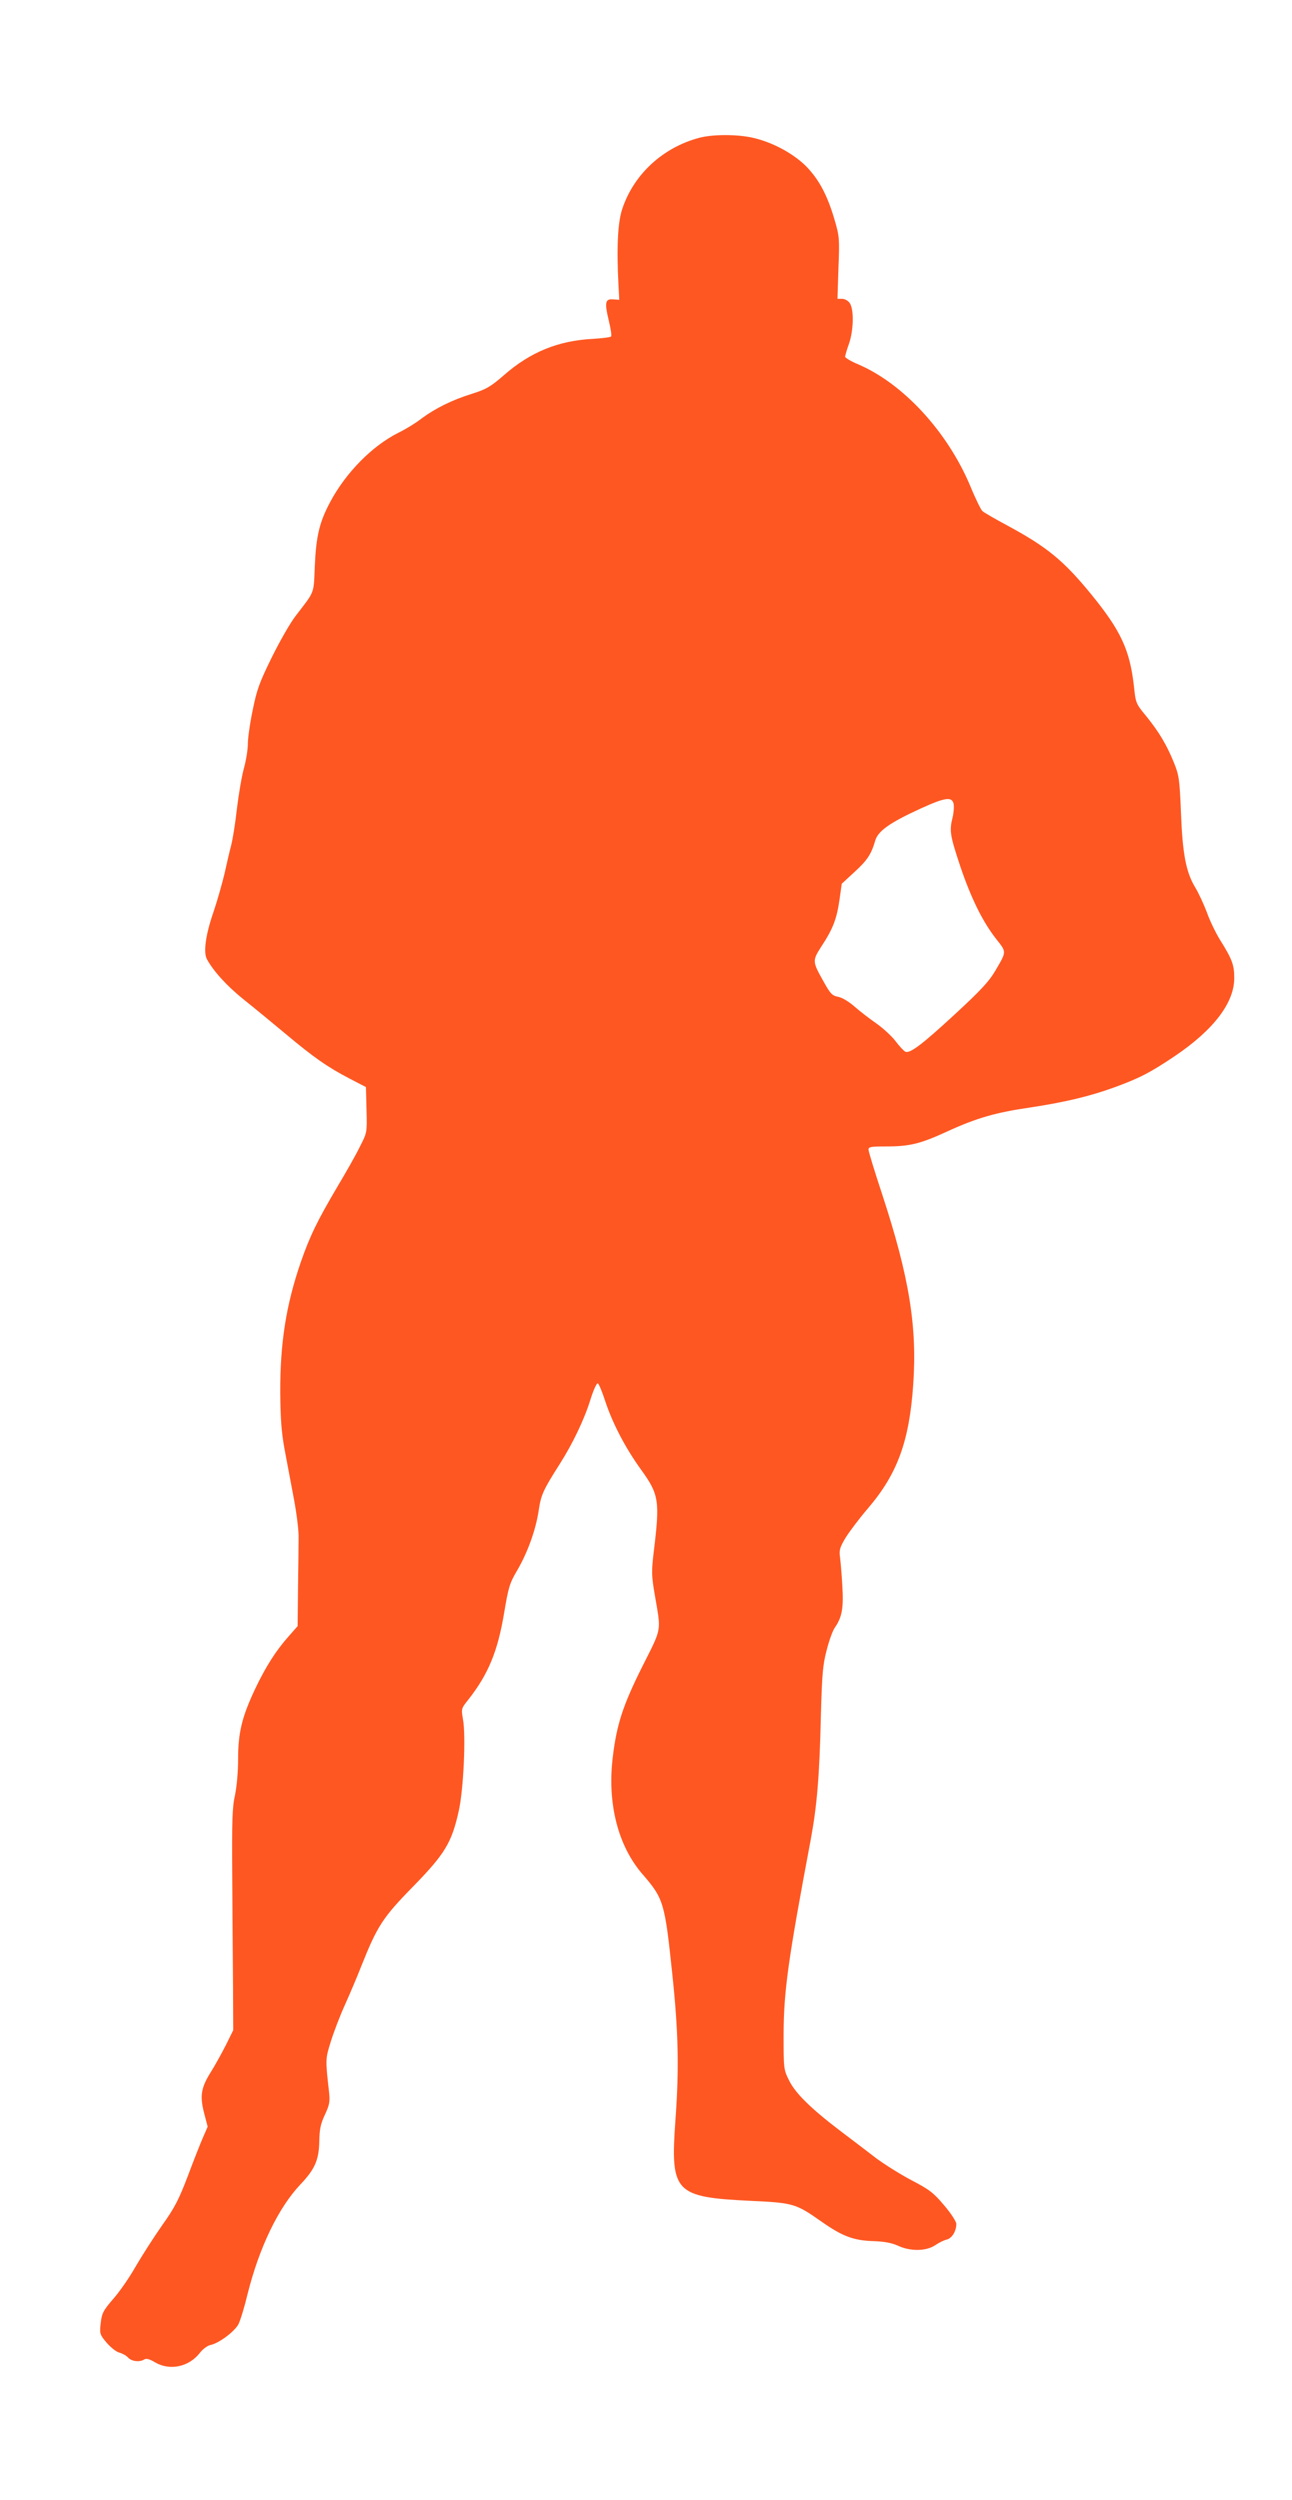 <?xml version="1.0" standalone="no"?>
<!DOCTYPE svg PUBLIC "-//W3C//DTD SVG 20010904//EN"
 "http://www.w3.org/TR/2001/REC-SVG-20010904/DTD/svg10.dtd">
<svg version="1.0" xmlns="http://www.w3.org/2000/svg"
 width="662pt" height="1280pt" viewBox="0 0 662 1280"
 preserveAspectRatio="xMidYMid meet">
<g transform="translate(0,1280) scale(0.1,-0.1)"
fill="#ff5722" stroke="none">
<path d="M3581 12094 c-185 -50 -333 -186 -392 -362 -24 -69 -30 -199 -20
-392 l4 -75 -31 2 c-41 4 -45 -15 -23 -107 10 -41 16 -78 12 -83 -4 -4 -45 -9
-92 -12 -178 -9 -321 -67 -457 -186 -68 -59 -90 -72 -163 -95 -103 -32 -187
-74 -258 -126 -29 -23 -83 -56 -120 -74 -134 -67 -269 -204 -349 -354 -55
-103 -72 -173 -79 -328 -6 -147 1 -126 -97 -254 -27 -34 -82 -130 -123 -213
-64 -130 -77 -166 -98 -270 -14 -66 -25 -144 -25 -173 0 -29 -9 -85 -20 -125
-11 -39 -27 -133 -36 -207 -8 -74 -22 -160 -30 -190 -8 -30 -23 -95 -34 -145
-12 -49 -36 -135 -55 -191 -41 -118 -54 -209 -35 -245 34 -62 101 -136 189
-207 53 -42 150 -122 216 -177 142 -119 215 -170 327 -228 l83 -43 3 -117 c3
-116 3 -116 -34 -188 -19 -40 -71 -131 -114 -203 -105 -178 -142 -254 -189
-389 -75 -218 -106 -413 -105 -667 1 -134 6 -202 22 -290 12 -63 33 -176 47
-250 14 -73 25 -161 25 -195 0 -33 -1 -150 -3 -261 l-2 -200 -44 -50 c-67 -75
-119 -157 -172 -268 -69 -145 -89 -227 -89 -363 0 -66 -7 -141 -16 -185 -14
-61 -16 -130 -14 -418 1 -190 3 -444 4 -565 l1 -220 -37 -75 c-21 -41 -55
-103 -77 -138 -51 -81 -58 -123 -35 -212 l18 -69 -23 -53 c-13 -29 -48 -118
-78 -198 -46 -121 -68 -164 -133 -255 -42 -60 -103 -155 -135 -210 -31 -55
-83 -130 -115 -166 -51 -59 -58 -73 -64 -123 -6 -56 -5 -59 31 -102 21 -24 50
-47 65 -50 15 -4 35 -15 44 -25 18 -20 59 -25 83 -10 10 7 28 2 56 -15 76 -44
174 -23 230 50 14 18 38 36 53 39 44 9 124 69 144 107 10 20 31 89 47 156 59
235 157 440 271 560 73 77 94 124 96 219 1 64 7 91 29 138 24 51 26 67 21 115
-19 169 -19 169 9 259 15 48 47 132 72 187 25 55 63 145 85 201 81 203 109
247 265 406 162 166 197 223 233 384 25 107 38 390 22 473 -9 53 -9 54 28 100
102 130 150 246 183 443 22 131 28 152 65 215 54 91 97 209 112 309 12 82 23
105 108 239 67 105 127 231 157 329 15 48 32 86 38 84 5 -1 22 -42 38 -91 37
-112 102 -238 183 -350 93 -129 98 -159 65 -427 -11 -95 -11 -117 6 -215 33
-193 38 -164 -64 -367 -100 -200 -132 -298 -152 -470 -27 -234 28 -448 152
-592 110 -127 115 -145 154 -515 31 -296 35 -481 16 -742 -27 -376 -6 -398
390 -417 214 -10 227 -14 358 -106 108 -76 166 -97 266 -100 57 -2 93 -9 125
-23 63 -30 144 -29 190 1 19 13 47 27 61 30 27 7 49 43 49 80 0 12 -27 54 -63
96 -54 64 -75 80 -167 128 -57 30 -138 81 -180 112 -41 32 -122 93 -180 137
-153 116 -235 196 -267 262 -28 56 -28 60 -28 237 1 223 23 380 140 1001 31
169 44 320 51 629 6 216 10 262 30 337 12 48 31 100 42 115 36 52 45 99 38
212 -3 58 -9 125 -12 148 -5 36 -1 50 29 100 20 32 72 101 116 152 149 175
210 341 230 630 21 298 -20 552 -158 973 -39 118 -71 222 -71 232 0 14 13 16
90 16 121 0 175 13 314 77 151 69 248 97 428 123 171 26 300 56 429 103 126
46 183 75 309 160 200 135 306 275 304 402 0 65 -12 96 -73 193 -21 34 -52 97
-67 140 -16 42 -43 101 -61 130 -46 77 -64 169 -72 382 -7 170 -10 191 -36
255 -37 91 -75 155 -141 237 -54 65 -55 68 -64 155 -21 185 -67 284 -218 469
-143 175 -228 244 -432 354 -63 34 -121 67 -127 74 -7 6 -36 65 -63 131 -118
278 -344 522 -574 620 -36 15 -66 33 -66 39 1 6 9 36 20 66 24 69 26 176 4
208 -8 12 -26 22 -39 22 l-24 0 5 158 c6 149 5 162 -20 247 -37 127 -81 208
-147 275 -66 65 -170 121 -269 144 -81 19 -208 19 -279 0z m1305 -3409 c3 -14
1 -45 -5 -70 -17 -69 -14 -90 39 -250 56 -165 115 -285 186 -375 52 -66 52
-61 -6 -160 -32 -55 -75 -101 -206 -222 -169 -156 -231 -203 -255 -193 -8 4
-31 28 -51 55 -21 27 -65 67 -98 90 -33 23 -83 61 -110 85 -30 26 -64 47 -85
51 -31 6 -40 15 -75 78 -58 103 -58 107 -12 179 59 89 79 141 93 237 l12 85
64 59 c67 61 87 92 107 160 14 51 74 93 233 166 125 57 160 62 169 25z"/>
</g>
</svg>
